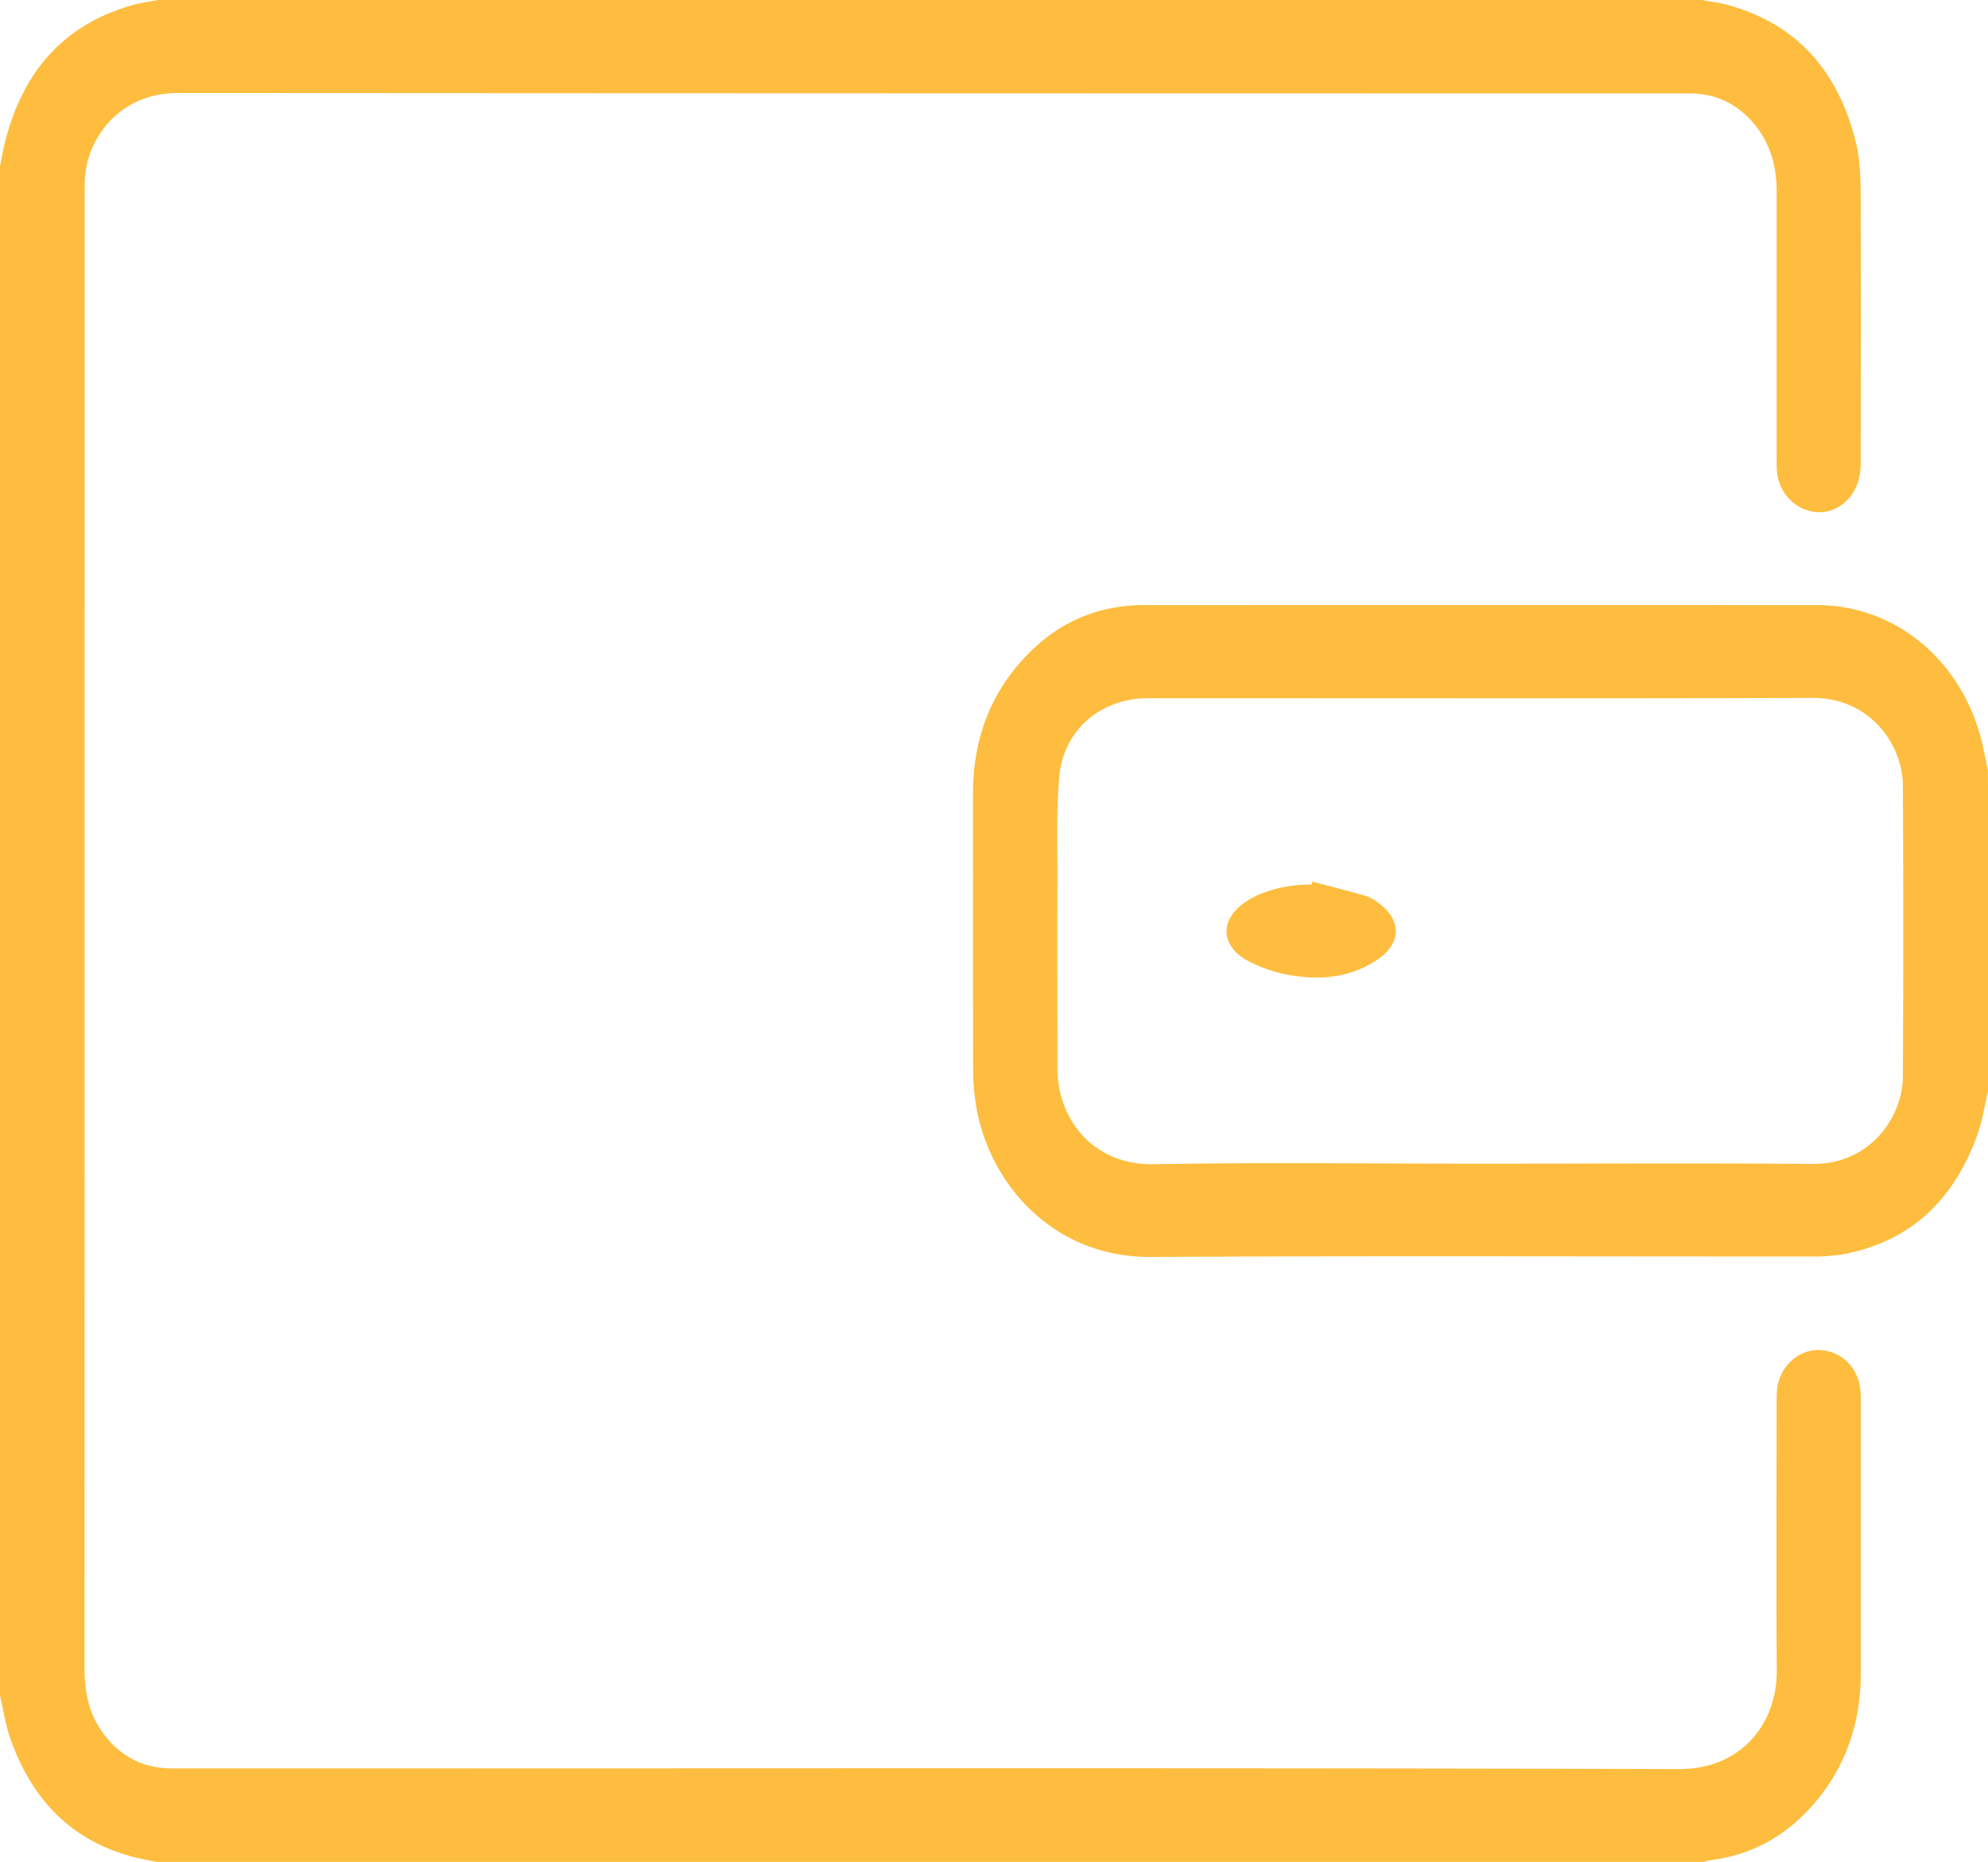 <svg id="Layer_1" fill="#FEBD3E" data-name="Layer 1" xmlns="http://www.w3.org/2000/svg" viewBox="0 0 980 918"><path d="M655-63c4.39.84,8.88,1.36,13.17,2.56,34.54,9.68,54.2,33.47,62.61,67.31,1.91,7.66,2.4,15.83,2.44,23.77.22,44.5.13,89,.06,133.49a36.56,36.56,0,0,1-1.15,9.86c-2.92,10.08-11.88,16.46-21.17,15.48-10.08-1.07-18.16-9.55-19-20.05-.18-2.33-.15-4.67-.15-7q0-65.49,0-131C691.8,18.68,688.58,7,680-2.72,671.9-12,661.69-16.84,649.29-16.93h-3.5q-371,0-742-.22c-30-.05-46.16,24.07-46,44.85,0,1.5-.05,3-.05,4.5q0,363.74-.06,727.48c0,11.31,2,21.87,8.65,31.19,8.39,11.77,19.75,18,34.36,18.06H7.23c212.15,0,424.31-.29,636.47.32,30.4.09,48.33-22.19,48.16-48.58-.27-43.66-.07-87.32-.06-131,0-2.5,0-5,.19-7.49.91-9.73,8.44-18,17.43-19.32,11.52-1.67,22,6.56,23.57,18.56a50,50,0,0,1,.32,6.48q0,66.75,0,133.5c0,24.41-7,46.29-23.06,64.88C696.72,842,679.7,851.71,658.86,854.2a19.65,19.65,0,0,0-2.86.8H-107c-2.41-.49-4.83-1-7.23-1.47-33.08-7.22-53.71-28.15-64.68-59.34-2.39-6.82-3.43-14.11-5.09-21.19V19c.68-3.4,1.25-6.82,2.05-10.18C-173.68-26-154-50.49-118.6-60.5c4.11-1.16,8.4-1.68,12.6-2.5Z" transform="translate(184 63)"></path><path d="M796,475c-1.68,7.08-2.72,14.39-5.15,21.2-11.27,31.61-32.22,52.79-66.09,59.2a88.15,88.15,0,0,1-16.42,1.11c-108.32.06-216.64-.38-325,.24-48.72.28-80.31-36.81-86.32-75.45a119.26,119.26,0,0,1-1.32-17.91c-.11-45,0-90-.07-135,0-25.74,7.89-48.48,25.63-67.37,15.84-16.86,35.44-25.66,58.67-25.67q166-.09,331.95,0c38.65.07,71.18,27.4,81,67.05,1.19,4.8,2.08,9.68,3.1,14.53ZM545.54,510.76c54.66,0,109.32-.31,164,.12,28.74.23,44.42-23.54,44.51-43.16q.36-71.73,0-143.47c-.1-19.73-15.89-43.23-44.52-43.14-109.15.33-218.3.13-327.45.14-23.5,0-42,15.68-43.95,39.06-1.41,16.55-.81,33.28-.86,49.94-.1,31.16,0,62.32,0,93.48,0,25.33,17.81,47.81,47.37,47.29C438.21,510.08,491.88,510.76,545.54,510.76Z" transform="translate(184 63)"></path><path d="M462.9,371.69c8.92,2.36,17.87,4.6,26.73,7.15a20.38,20.38,0,0,1,6,3.45c11.2,8.19,11.32,19.46,0,27.42-11.88,8.34-25.61,10.49-39.55,8.68A72.19,72.19,0,0,1,431.57,411c-14.75-7.9-14.41-21.52-.13-30.21,8.13-4.95,19.24-7.68,31.1-7.67Z" transform="translate(184 63)"></path></svg>